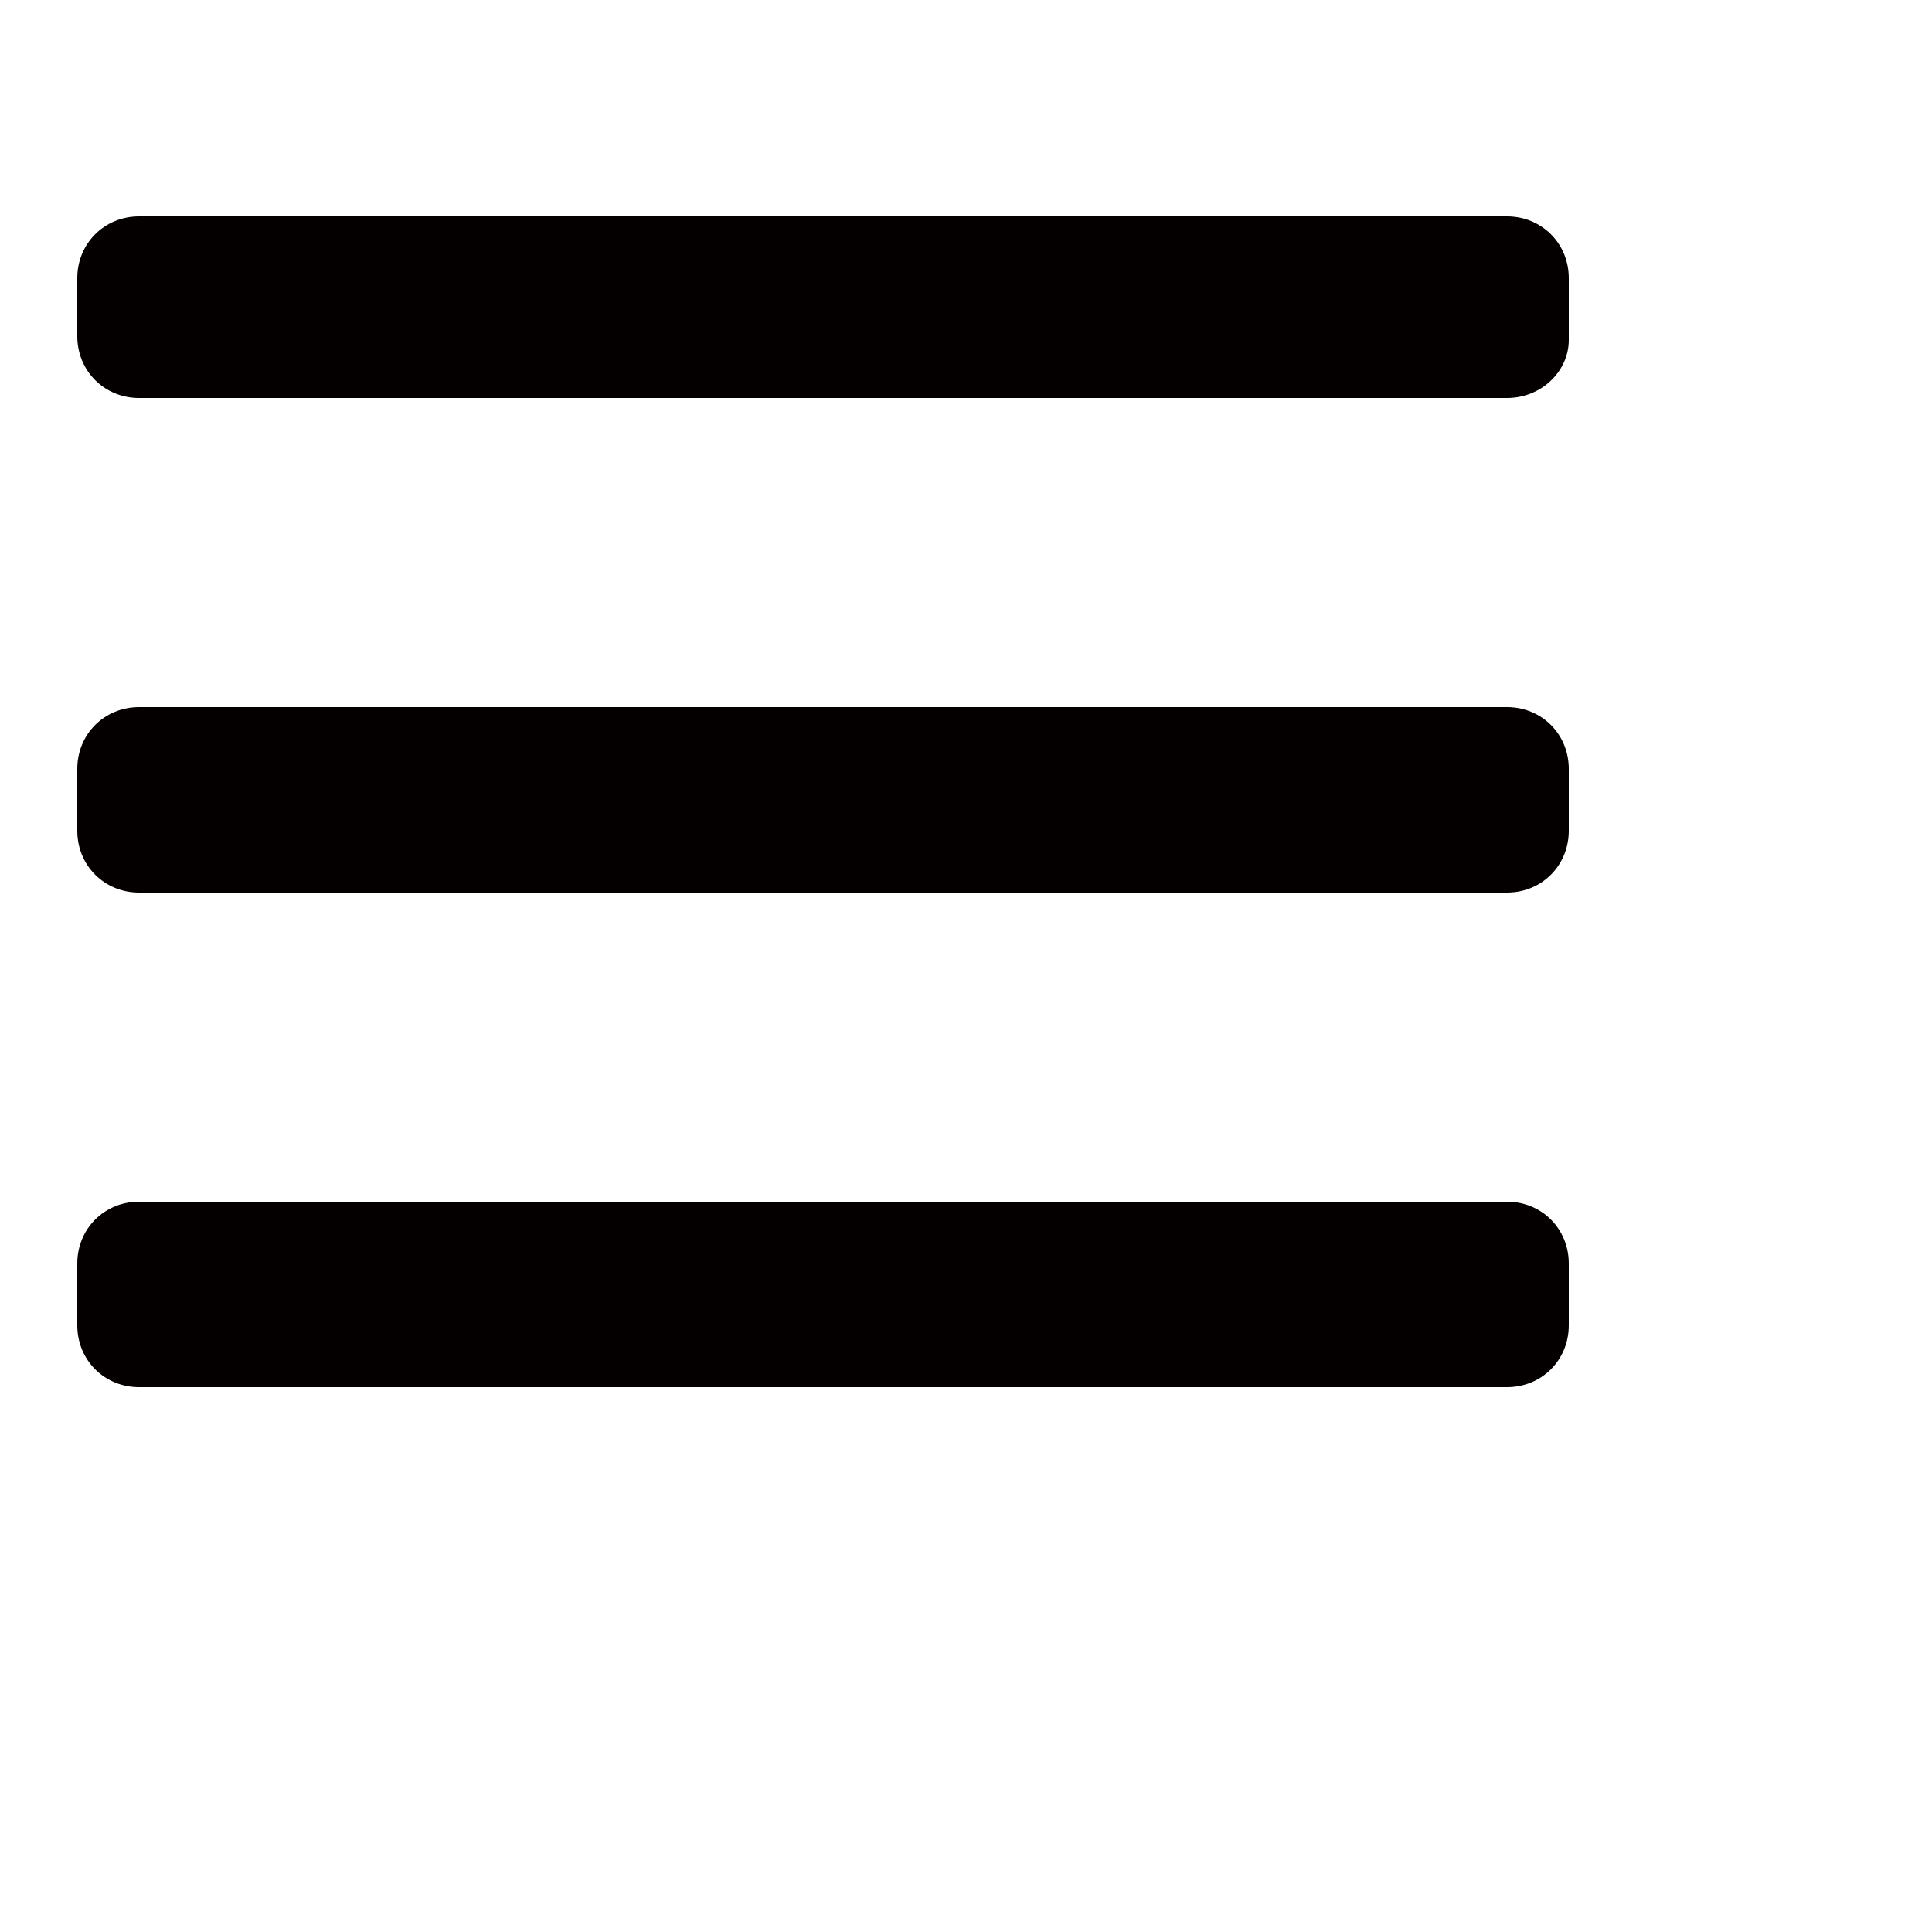 <?xml version="1.0" encoding="utf-8"?>
<!-- Generator: Adobe Illustrator 25.0.1, SVG Export Plug-In . SVG Version: 6.00 Build 0)  -->
<svg version="1.1" id="圖層_1" xmlns="http://www.w3.org/2000/svg" xmlns:xlink="http://www.w3.org/1999/xlink" x="0px" y="0px"
	 viewBox="0 0 50 50" style="enable-background:new 0 0 50 50;" xml:space="preserve">
<style type="text/css">
	.st0{fill:#040000;}
</style>
<path class="st0" d="M39,10.3H3.6c-0.9,0-1.6-0.7-1.6-1.6V7.2c0-0.9,0.7-1.6,1.6-1.6H39c0.9,0,1.6,0.7,1.6,1.6v1.6
	C40.6,9.6,39.9,10.3,39,10.3z"/>
<path class="st0" d="M39,23.1H3.6c-0.9,0-1.6-0.7-1.6-1.6v-1.6c0-0.9,0.7-1.6,1.6-1.6H39c0.9,0,1.6,0.7,1.6,1.6v1.6
	C40.6,22.4,39.9,23.1,39,23.1z"/>
<path class="st0" d="M39,35.9H3.6c-0.9,0-1.6-0.7-1.6-1.6v-1.6c0-0.9,0.7-1.6,1.6-1.6H39c0.9,0,1.6,0.7,1.6,1.6v1.6
	C40.6,35.2,39.9,35.9,39,35.9z"/>
</svg>
